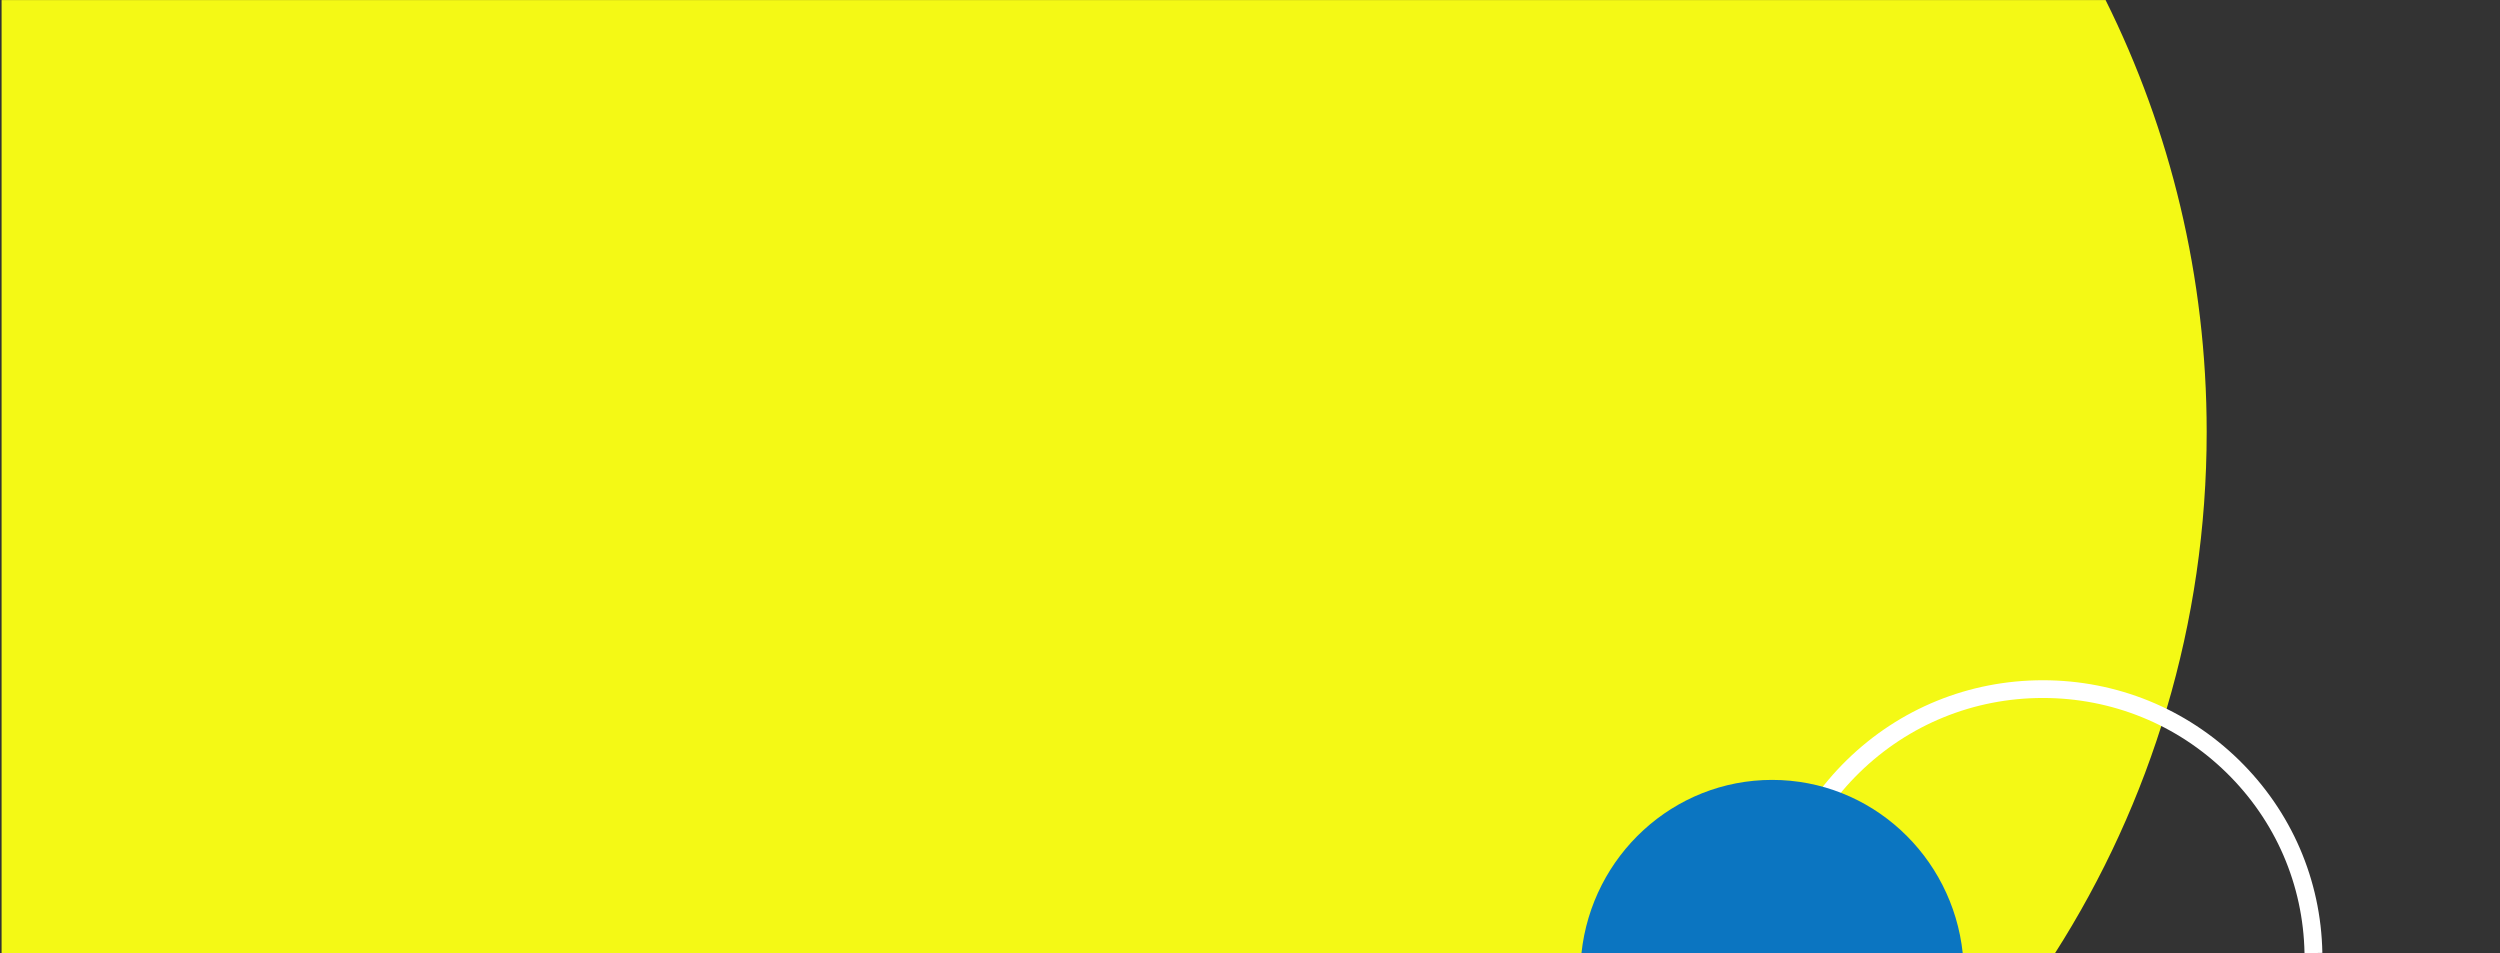 <svg fill="none" height="220" viewBox="0 0 577 220" width="577" xmlns="http://www.w3.org/2000/svg" xmlns:xlink="http://www.w3.org/1999/xlink"><rect x="0" y="0" width="577" height="220" fill="#333333" stroke="none"/><clipPath id="a"><path d="m0 0h576.801v220h-576.801z"/></clipPath><g clip-path="url(#a)"><path d="m485.971.015h-485.601v220.075h473.866c22.197-34.776 35.066-76.088 35.066-120.407 0-35.804-8.4-69.651-23.331-99.668z" fill="#f4f915"/><path d="m531.881 220c-.288-15.798-6.697-30.603-18.045-41.691-11.361-11.101-26.399-17.216-42.336-17.216s-30.975 6.115-42.336 17.216c-11.348 11.088-17.757 25.893-18.045 41.691l-4.119-.075c.305-16.876 7.153-32.69 19.273-44.535 12.138-11.859 28.198-18.39 45.227-18.39s33.086 6.531 45.227 18.39c12.123 11.845 18.968 27.659 19.273 44.535z" fill="#fff"/><path d="m453 220c-2.391-22.491-21.175-40-44-40s-41.609 17.513-44 40z" fill="#0b75c1"/></g></svg>